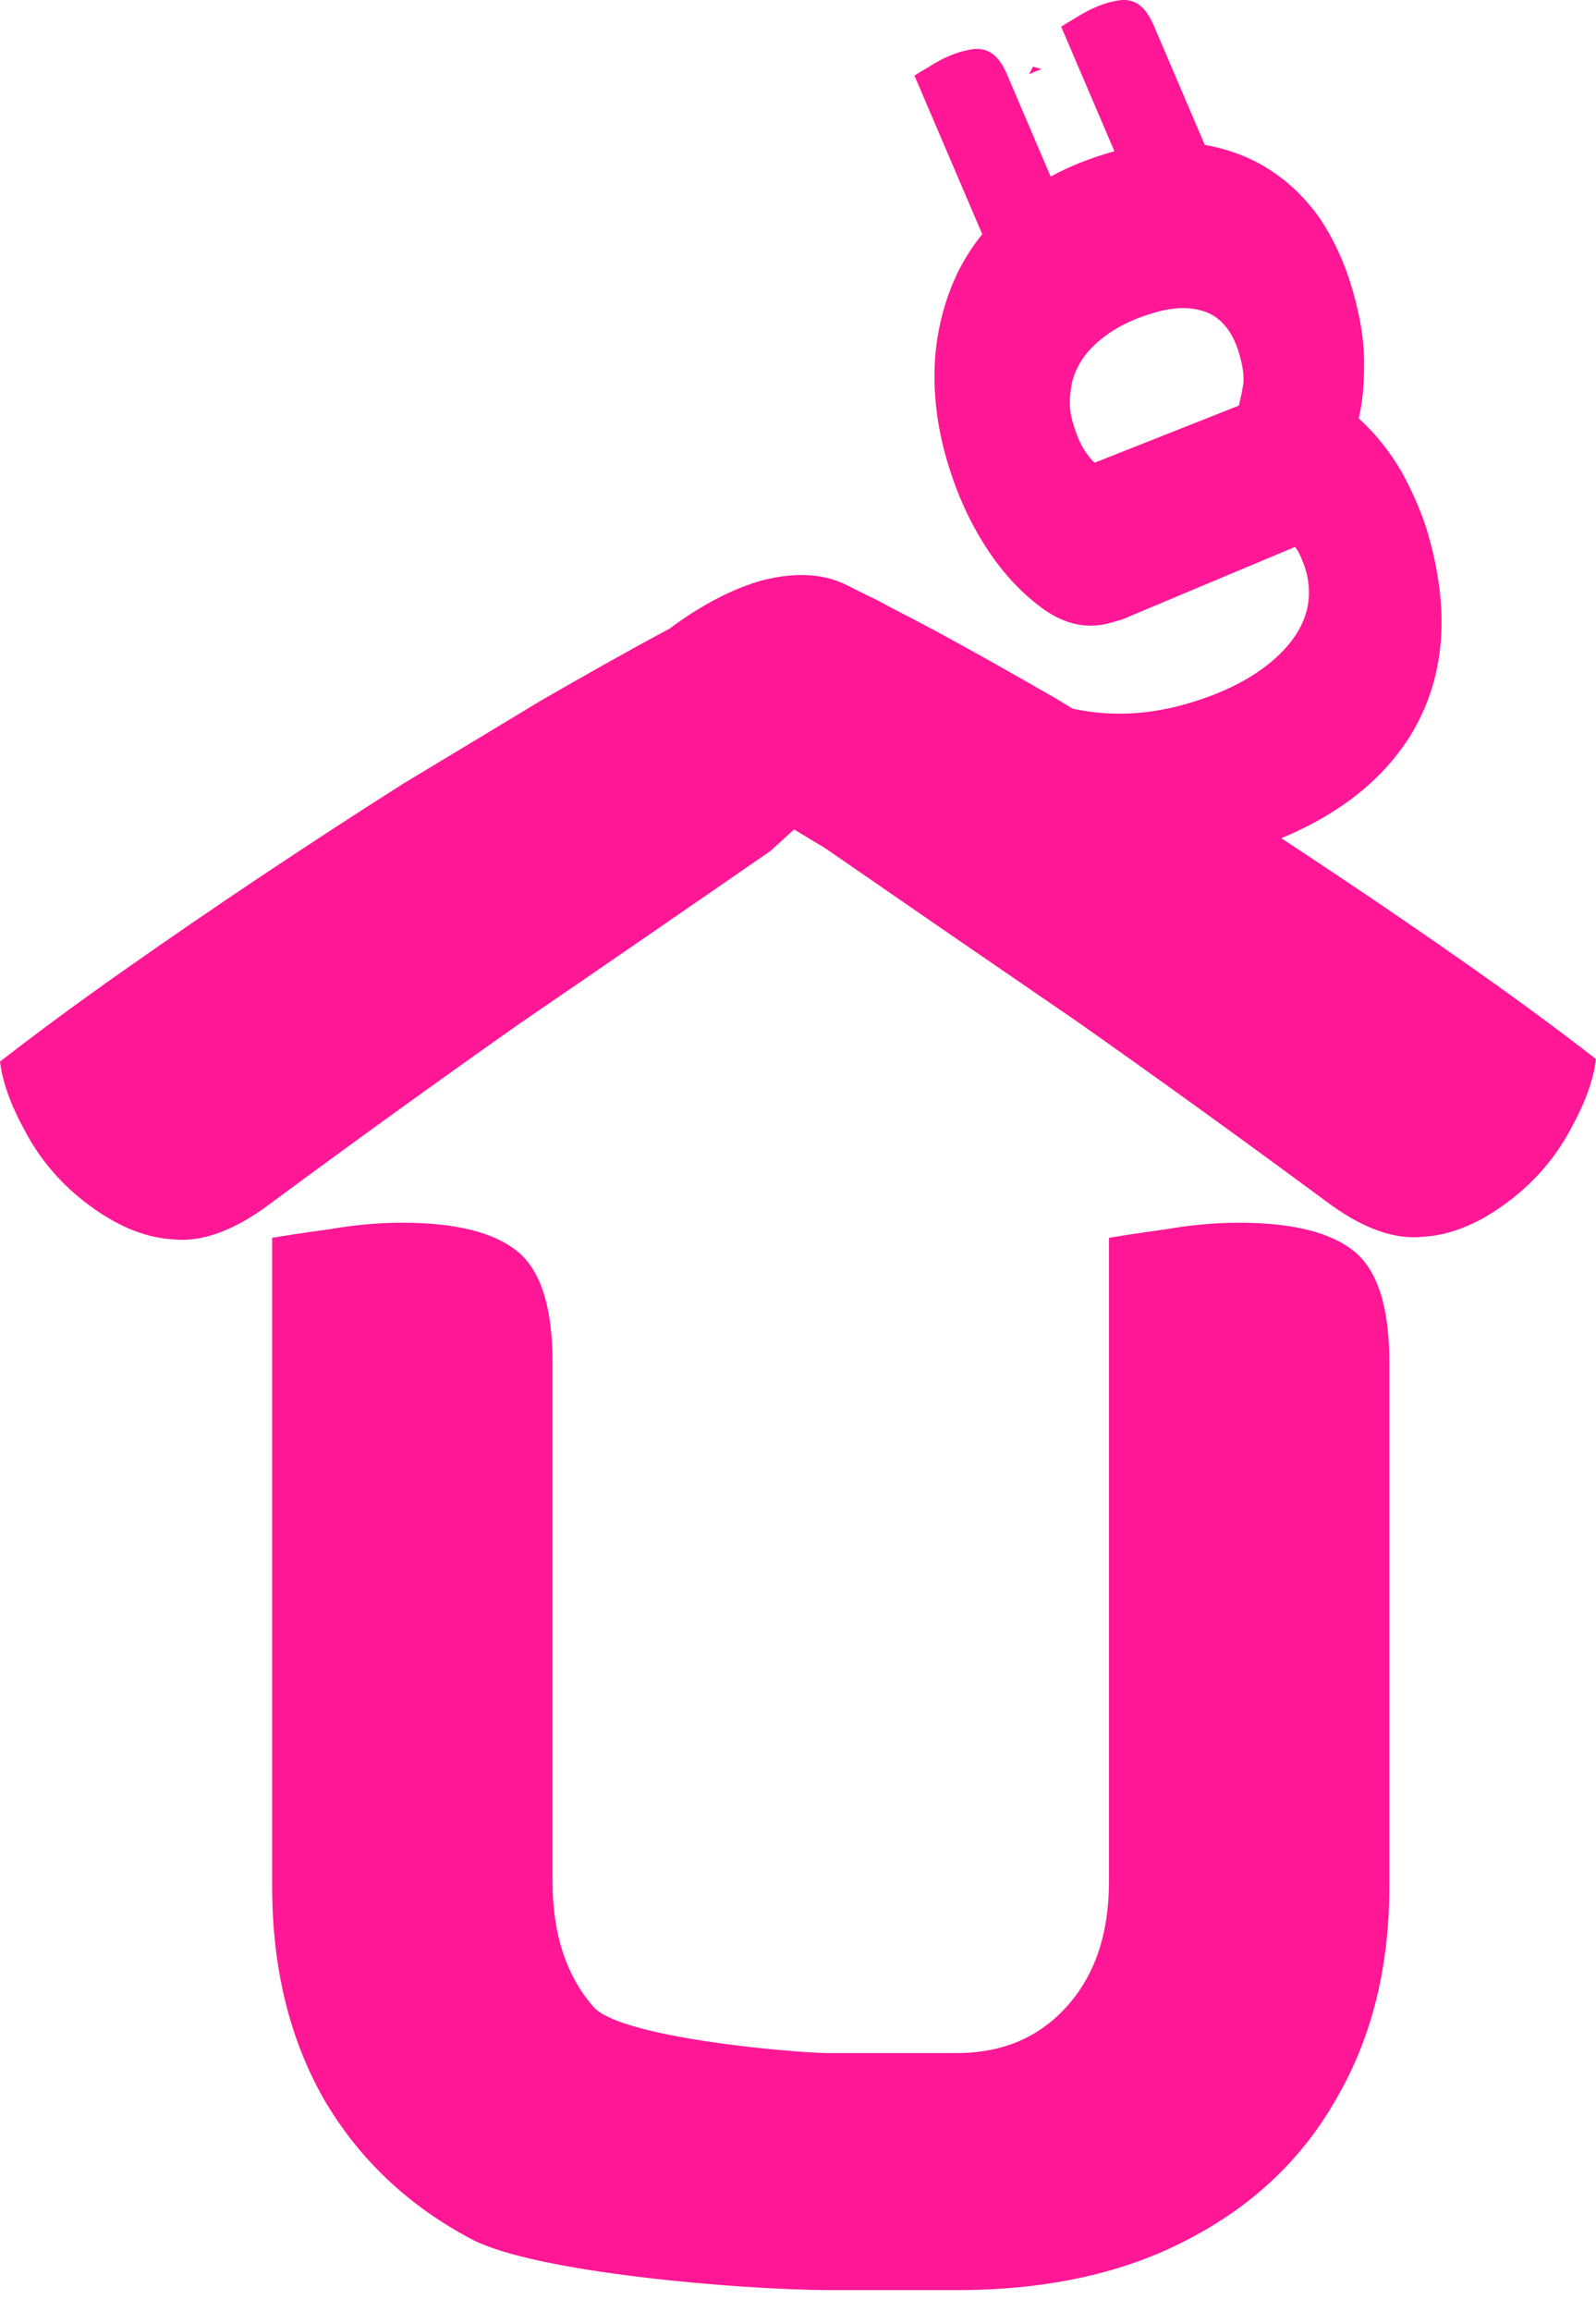 <svg width="38" height="55" viewBox="0 0 38 55" fill="none" xmlns="http://www.w3.org/2000/svg">
<path fill-rule="evenodd" clip-rule="evenodd" d="M30.136 3.981C29.703 3.719 29.22 3.542 28.685 3.448L27.479 0.626C27.399 0.441 27.314 0.3 27.222 0.204C27.131 0.108 27.028 0.046 26.915 0.019C26.802 -0.009 26.677 -0.006 26.539 0.028C26.405 0.051 26.256 0.098 26.092 0.168C25.935 0.235 25.777 0.319 25.618 0.421C25.456 0.516 25.339 0.587 25.266 0.635L26.534 3.6C26.5 3.609 26.467 3.618 26.433 3.628C25.908 3.78 25.436 3.971 25.016 4.202L23.985 1.791C23.906 1.605 23.821 1.464 23.729 1.368C23.637 1.272 23.535 1.211 23.422 1.183C23.309 1.155 23.183 1.158 23.046 1.192C22.912 1.215 22.763 1.262 22.599 1.332C22.442 1.399 22.284 1.484 22.125 1.586C21.963 1.68 21.846 1.752 21.773 1.799L23.387 5.573C23.155 5.86 22.96 6.166 22.8 6.489C22.485 7.152 22.305 7.857 22.259 8.605C22.218 9.368 22.311 10.142 22.537 10.926C22.746 11.65 23.034 12.309 23.402 12.906C23.77 13.502 24.197 13.991 24.683 14.373C25.26 14.844 25.85 14.992 26.453 14.818L26.656 14.759C26.747 14.733 26.827 14.702 26.898 14.665L30.832 13.015C30.88 13.067 30.928 13.151 30.978 13.267C31.028 13.383 31.064 13.479 31.086 13.555C31.282 14.233 31.119 14.86 30.599 15.434C30.064 16.013 29.284 16.451 28.259 16.747C27.399 16.995 26.565 17.047 25.757 16.905C25.684 16.893 25.613 16.88 25.542 16.865L25.15 16.628C24.108 16.026 23.146 15.486 22.266 15.009C21.864 14.796 21.495 14.603 21.157 14.429C20.98 14.329 20.804 14.239 20.63 14.159C20.447 14.066 20.276 13.981 20.116 13.902C19.564 13.641 18.895 13.614 18.11 13.82C17.408 14.027 16.685 14.406 15.941 14.96L15.734 15.07C14.854 15.547 13.892 16.087 12.85 16.689C11.828 17.307 10.747 17.959 9.608 18.644C8.474 19.363 7.342 20.101 6.212 20.855C5.081 21.61 3.986 22.361 2.926 23.107C1.865 23.853 0.89 24.572 0 25.262C0.059 25.751 0.257 26.302 0.596 26.916C0.939 27.564 1.404 28.119 1.99 28.579C2.713 29.147 3.421 29.452 4.116 29.492C4.815 29.567 5.594 29.279 6.454 28.628C8.485 27.128 10.455 25.707 12.364 24.363C14.277 23.055 16.271 21.683 18.346 20.249L18.906 19.738L19.654 20.189C21.729 21.623 23.723 22.994 25.636 24.303C27.545 25.646 29.515 27.068 31.546 28.567C32.406 29.219 33.185 29.507 33.884 29.431C34.579 29.391 35.287 29.087 36.01 28.519C36.596 28.058 37.06 27.504 37.404 26.855C37.743 26.241 37.941 25.69 38 25.202C37.11 24.511 36.135 23.793 35.074 23.046C34.014 22.3 32.919 21.549 31.788 20.795C31.361 20.51 30.934 20.227 30.507 19.947C31.911 19.362 32.939 18.541 33.592 17.486C34.401 16.158 34.538 14.567 34.003 12.713C33.873 12.26 33.666 11.773 33.385 11.25C33.093 10.746 32.748 10.315 32.35 9.956C32.44 9.587 32.483 9.142 32.479 8.62C32.48 8.114 32.389 7.544 32.206 6.911C32.019 6.262 31.755 5.685 31.413 5.18C31.056 4.679 30.63 4.279 30.136 3.981ZM24.502 1.767C24.599 1.724 24.697 1.683 24.797 1.643L24.594 1.586L24.502 1.767ZM25.795 10.672C25.888 10.824 25.978 10.937 26.064 11.01L29.494 9.653C29.541 9.476 29.579 9.294 29.606 9.106C29.619 8.923 29.586 8.696 29.507 8.425C29.368 7.942 29.128 7.619 28.787 7.456C28.431 7.298 28.004 7.29 27.507 7.434C27.069 7.56 26.708 7.722 26.422 7.919C26.135 8.115 25.918 8.325 25.77 8.548C25.611 8.789 25.519 9.036 25.494 9.289C25.454 9.545 25.468 9.794 25.538 10.035C25.616 10.307 25.702 10.519 25.795 10.672ZM22.78 54.496C22.748 54.496 16.715 54.496 19.683 54.496C17.588 54.484 12.776 54.084 11.248 53.296C9.723 52.496 8.54 51.376 7.701 49.936C6.887 48.496 6.48 46.816 6.48 44.896V43.536V42.456V29.456C6.785 29.403 7.23 29.336 7.815 29.256C8.426 29.15 9.011 29.096 9.57 29.096C10.842 29.096 11.757 29.323 12.317 29.776C12.876 30.23 13.156 31.11 13.156 32.416V42.456V43.536V44.776C13.156 46.03 13.486 47.03 14.148 47.776C14.814 48.475 18.66 48.835 19.686 48.855C16.717 48.856 22.748 48.856 22.78 48.856C22.812 48.856 22.843 48.856 22.874 48.855C23.899 48.835 24.732 48.475 25.374 47.776C26.061 47.03 26.404 46.03 26.404 44.776V43.616V42.456V29.456C26.709 29.403 27.154 29.336 27.739 29.256C28.35 29.15 28.935 29.096 29.494 29.096C30.766 29.096 31.681 29.323 32.241 29.776C32.8 30.23 33.08 31.11 33.08 32.416V42.456V43.616V44.896C33.08 46.816 32.66 48.496 31.821 49.936C31.007 51.376 29.825 52.496 28.273 53.296C26.77 54.085 24.97 54.485 22.874 54.496L22.78 54.496Z" fill="#FF1796"/>
</svg>
